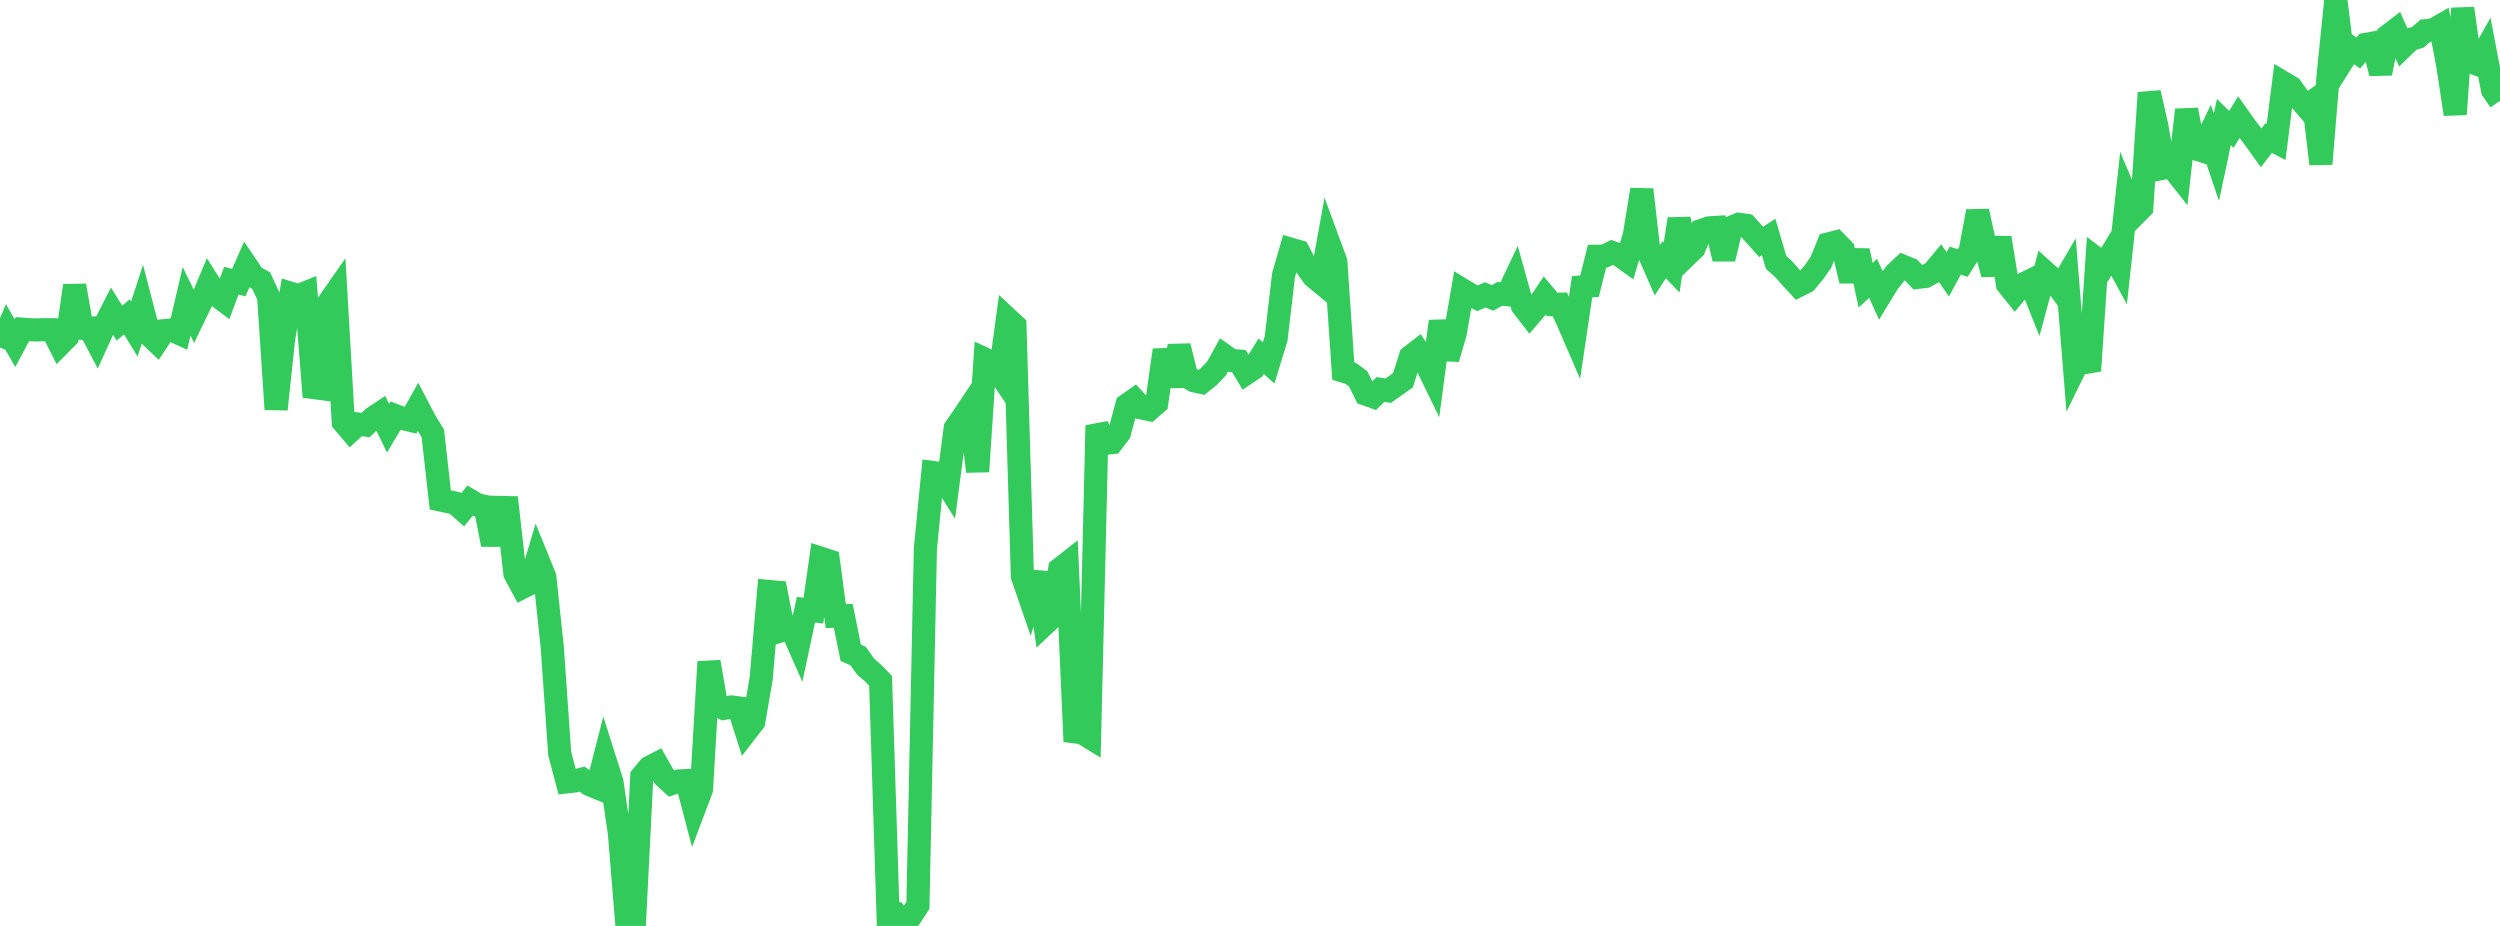 <?xml version="1.0" standalone="no"?>
<!DOCTYPE svg PUBLIC "-//W3C//DTD SVG 1.1//EN" "http://www.w3.org/Graphics/SVG/1.1/DTD/svg11.dtd">

<svg width="135" height="50" viewBox="0 0 135 50" preserveAspectRatio="none" 
  xmlns="http://www.w3.org/2000/svg"
  xmlns:xlink="http://www.w3.org/1999/xlink">


<polyline points="0.0, 18.767 0.403, 17.826 0.806, 18.531 1.209, 17.776 1.612, 17.804 2.015, 17.817 2.418, 17.802 2.821, 17.807 3.224, 18.609 3.627, 18.203 4.03, 15.423 4.433, 17.724 4.836, 17.716 5.239, 18.48 5.642, 17.59 6.045, 16.799 6.448, 17.45 6.851, 17.11 7.254, 17.769 7.657, 16.529 8.06, 18.081 8.463, 18.465 8.866, 17.858 9.269, 17.818 9.672, 18.002 10.075, 16.27 10.478, 17.093 10.881, 16.257 11.284, 15.293 11.687, 15.935 12.09, 16.236 12.493, 15.155 12.896, 15.261 13.299, 14.336 13.701, 14.928 14.104, 15.153 14.507, 16.024 14.91, 22.102 15.313, 18.318 15.716, 15.844 16.119, 15.967 16.522, 15.803 16.925, 20.924 17.328, 20.977 17.731, 16.362 18.134, 15.784 18.537, 22.787 18.94, 23.261 19.343, 22.899 19.746, 22.952 20.149, 22.564 20.552, 22.296 20.955, 23.124 21.358, 22.448 21.761, 22.602 22.164, 22.698 22.567, 21.98 22.97, 22.748 23.373, 23.404 23.776, 26.996 24.179, 27.084 24.582, 27.171 24.985, 27.526 25.388, 27.029 25.791, 27.268 26.194, 27.35 26.597, 29.408 27.0, 27.402 27.403, 27.411 27.806, 30.969 28.209, 31.719 28.612, 31.517 29.015, 30.16 29.418, 31.15 29.821, 34.94 30.224, 40.694 30.627, 42.218 31.03, 42.173 31.433, 42.072 31.836, 42.369 32.239, 42.534 32.642, 40.961 33.045, 42.232 33.448, 44.995 33.851, 49.91 34.254, 49.946 34.657, 41.928 35.06, 41.443 35.463, 41.235 35.866, 41.944 36.269, 42.31 36.672, 42.171 37.075, 42.153 37.478, 43.689 37.881, 42.623 38.284, 35.74 38.687, 38.052 39.09, 38.252 39.493, 38.177 39.896, 38.229 40.299, 39.494 40.701, 38.975 41.104, 36.637 41.507, 31.939 41.91, 31.976 42.313, 34.019 42.716, 33.894 43.119, 34.804 43.522, 32.922 43.925, 32.973 44.328, 30.147 44.731, 30.278 45.134, 33.273 45.537, 33.256 45.94, 35.251 46.343, 35.43 46.746, 36.001 47.149, 36.348 47.552, 36.76 47.955, 49.39 48.358, 49.366 48.761, 50.0 49.164, 49.51 49.567, 48.891 49.97, 29.635 50.373, 25.515 50.776, 25.567 51.179, 26.209 51.582, 23.13 51.985, 22.547 52.388, 21.942 52.791, 25.461 53.194, 19.395 53.597, 19.582 54.0, 20.189 54.403, 17.207 54.806, 17.581 55.209, 31.114 55.612, 32.287 56.015, 30.922 56.418, 33.696 56.821, 33.317 57.224, 30.733 57.627, 30.417 58.03, 39.517 58.433, 39.567 58.836, 39.815 59.239, 22.977 59.642, 23.944 60.045, 23.901 60.448, 23.375 60.851, 21.874 61.254, 21.588 61.657, 22.032 62.06, 22.115 62.463, 21.761 62.866, 18.903 63.269, 20.843 63.672, 18.688 64.075, 20.32 64.478, 20.561 64.881, 20.649 65.284, 20.327 65.687, 19.905 66.09, 19.179 66.493, 19.464 66.896, 19.496 67.299, 20.16 67.701, 19.893 68.104, 19.238 68.507, 19.595 68.91, 18.282 69.313, 14.85 69.716, 13.462 70.119, 13.58 70.522, 14.357 70.925, 14.928 71.328, 15.262 71.731, 13.04 72.134, 14.133 72.537, 20.039 72.94, 20.163 73.343, 20.461 73.746, 21.28 74.149, 21.423 74.552, 21.031 74.955, 21.101 75.358, 20.819 75.761, 20.531 76.164, 19.259 76.567, 18.948 76.97, 19.561 77.373, 20.389 77.776, 17.354 78.179, 19.372 78.582, 17.992 78.985, 15.658 79.388, 15.904 79.791, 16.108 80.194, 15.921 80.597, 16.086 81.0, 15.865 81.403, 15.911 81.806, 15.06 82.209, 16.513 82.612, 17.033 83.015, 16.565 83.418, 15.964 83.821, 16.441 84.224, 16.428 84.627, 17.268 85.03, 18.201 85.433, 15.488 85.836, 15.449 86.239, 13.837 86.642, 13.831 87.045, 13.631 87.448, 13.778 87.851, 14.067 88.254, 12.71 88.657, 10.241 89.06, 13.725 89.463, 14.644 89.866, 14.026 90.269, 14.449 90.672, 11.826 91.075, 13.797 91.478, 13.408 91.881, 12.442 92.284, 12.307 92.687, 12.281 93.09, 13.977 93.493, 12.278 93.896, 12.112 94.299, 12.169 94.701, 12.612 95.104, 13.063 95.507, 12.798 95.91, 14.171 96.313, 14.531 96.716, 14.987 97.119, 15.422 97.522, 15.218 97.925, 14.739 98.328, 14.167 98.731, 13.173 99.134, 13.07 99.537, 13.484 99.94, 15.164 100.343, 13.541 100.746, 15.404 101.149, 15.029 101.552, 15.926 101.955, 15.267 102.358, 14.756 102.761, 14.38 103.164, 14.546 103.567, 14.975 103.97, 14.928 104.373, 14.711 104.776, 14.228 105.179, 14.816 105.582, 14.072 105.985, 14.205 106.388, 13.568 106.791, 11.41 107.194, 13.236 107.597, 14.815 108.0, 12.845 108.403, 15.347 108.806, 15.851 109.209, 15.367 109.612, 15.168 110.015, 16.174 110.418, 14.68 110.821, 15.043 111.224, 15.591 111.627, 14.901 112.03, 19.916 112.433, 19.094 112.836, 20.021 113.239, 13.99 113.642, 14.295 114.045, 13.636 114.448, 14.379 114.851, 10.665 115.254, 11.62 115.657, 11.214 116.06, 5.007 116.463, 6.778 116.866, 9.071 117.269, 8.992 117.672, 9.503 118.075, 5.931 118.478, 8.01 118.881, 8.136 119.284, 7.303 119.687, 8.492 120.09, 6.588 120.493, 6.986 120.896, 6.331 121.299, 6.897 121.701, 7.419 122.104, 7.982 122.507, 7.456 122.91, 7.669 123.313, 4.477 123.716, 4.716 124.119, 5.274 124.522, 5.744 124.925, 5.456 125.328, 8.851 125.731, 3.953 126.134, 0.0 126.537, 3.217 126.94, 2.577 127.343, 2.863 127.746, 2.398 128.149, 2.327 128.552, 3.961 128.955, 1.93 129.358, 1.62 129.761, 2.522 130.164, 2.132 130.567, 2.01 130.97, 1.659 131.373, 1.622 131.776, 1.393 132.179, 3.523 132.582, 6.17 132.985, 0.456 133.388, 3.327 133.791, 3.475 134.194, 2.756 134.597, 4.862 135.0, 5.444" fill="none" stroke="#32ca5b" stroke-width="1.25"/>

</svg>